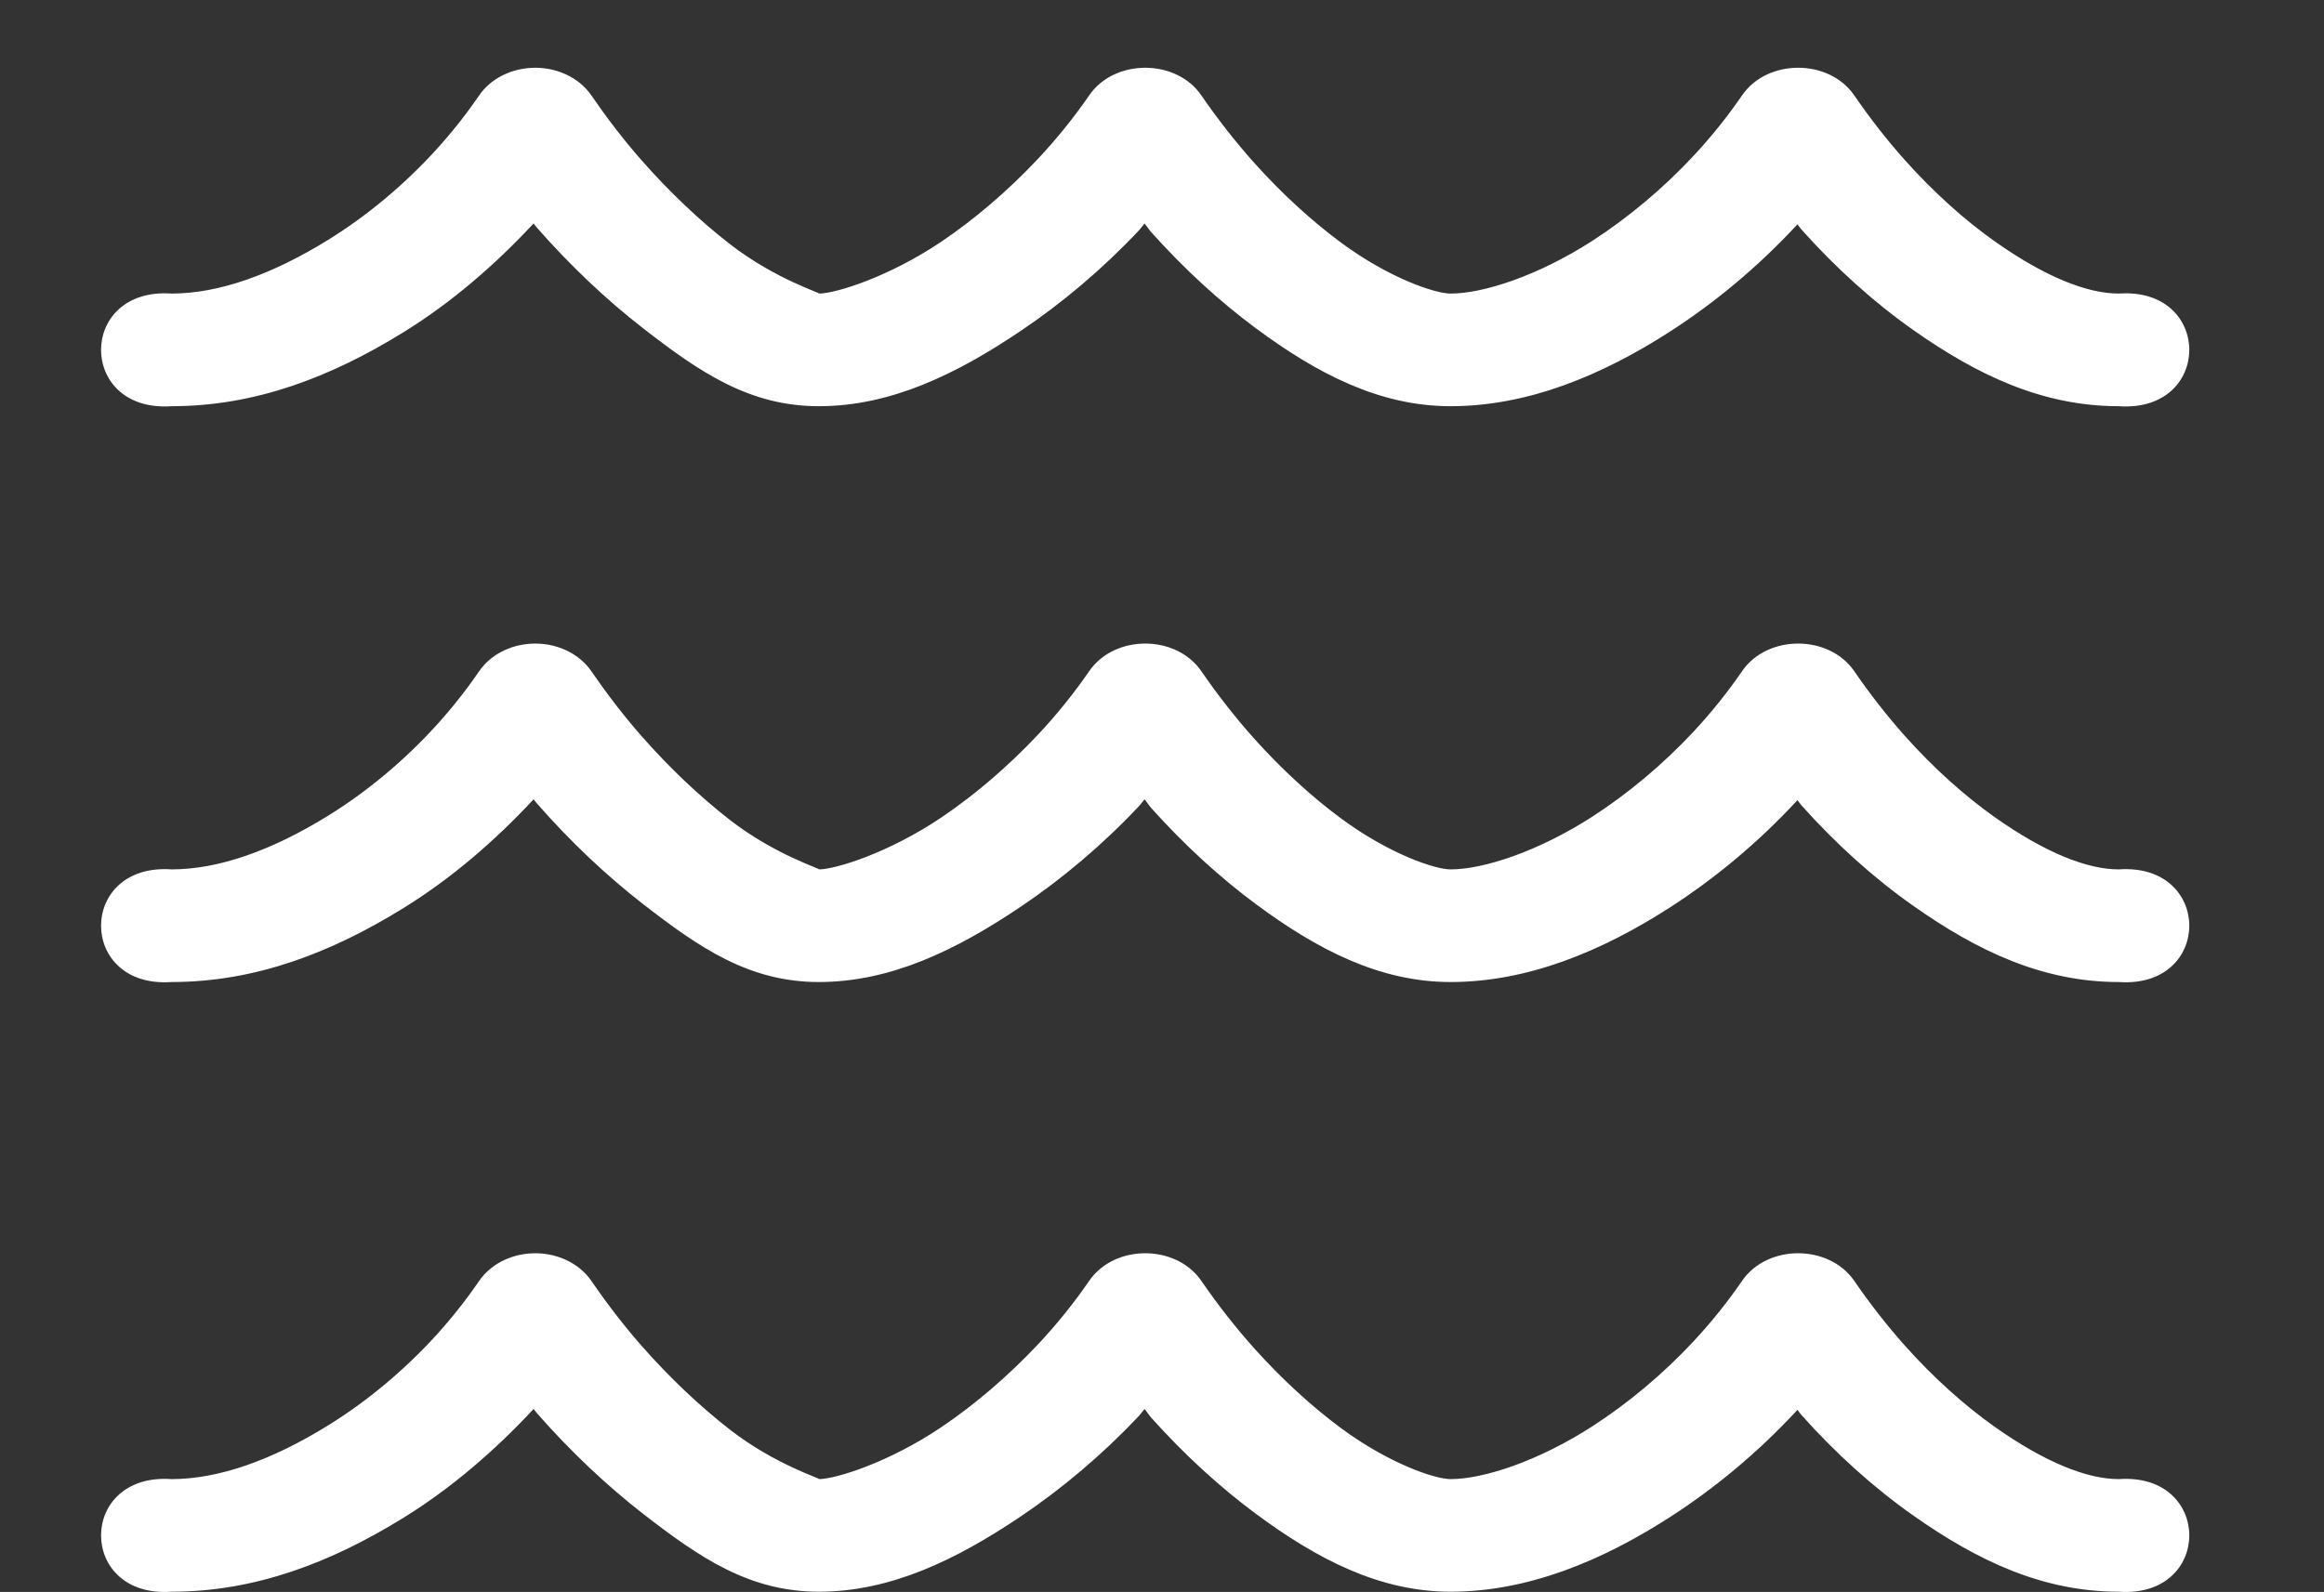 <svg width="54" height="37" viewBox="0 0 54 37" fill="none" xmlns="http://www.w3.org/2000/svg">
<rect x="0" y="0" width="54" height="37" fill="#333333" stroke="none"/>
<path fill-rule="evenodd" clip-rule="evenodd" d="M12.331 29.131C11.834 29.161 11.387 29.401 11.133 29.771C10.832 30.21 10.497 30.635 10.136 31.032C9.383 31.859 8.519 32.574 7.628 33.126C6.311 33.942 5.075 34.377 3.986 34.377C1.802 34.224 1.802 37.147 3.986 36.994C5.93 36.994 7.692 36.318 9.386 35.269C10.488 34.586 11.501 33.713 12.398 32.748C12.425 32.779 12.449 32.814 12.476 32.845C13.26 33.739 14.1 34.527 14.928 35.172C16.257 36.205 17.413 36.994 19.026 36.994C20.682 36.994 22.203 36.267 23.739 35.23C24.686 34.59 25.616 33.808 26.46 32.913C26.508 32.861 26.547 32.8 26.594 32.748C26.65 32.812 26.695 32.888 26.751 32.951C27.519 33.808 28.344 34.564 29.192 35.191C30.604 36.235 32.053 36.994 33.704 36.994C35.483 36.994 37.204 36.293 38.82 35.249C39.855 34.581 40.842 33.759 41.72 32.816C41.735 32.8 41.75 32.783 41.765 32.767C41.797 32.803 41.822 32.847 41.854 32.883C42.651 33.776 43.528 34.569 44.452 35.22C45.946 36.273 47.461 36.994 49.231 36.994C51.416 37.147 51.416 34.224 49.231 34.377C48.495 34.377 47.519 33.986 46.366 33.174C45.654 32.672 44.933 32.026 44.261 31.274C43.846 30.809 43.451 30.302 43.086 29.771C42.498 28.913 41.065 28.913 40.477 29.771C40.143 30.258 39.764 30.731 39.358 31.167C38.635 31.944 37.82 32.619 37.007 33.145C35.736 33.966 34.462 34.377 33.704 34.377C33.342 34.377 32.272 34.014 31.162 33.194C30.496 32.701 29.8 32.07 29.147 31.342C28.712 30.856 28.298 30.328 27.915 29.771C27.328 28.913 25.894 28.913 25.307 29.771C24.95 30.291 24.545 30.792 24.109 31.255C23.409 31.998 22.637 32.654 21.881 33.164C20.655 33.992 19.412 34.377 19.026 34.377C19.122 34.377 18.024 34.055 16.955 33.223C16.288 32.704 15.568 32.033 14.895 31.264C14.488 30.8 14.101 30.295 13.741 29.771C13.449 29.344 12.903 29.096 12.331 29.131Z" fill="white"/>
<path fill-rule="evenodd" clip-rule="evenodd" d="M12.331 14.961C11.834 14.991 11.387 15.23 11.133 15.601C10.832 16.04 10.497 16.465 10.136 16.861C9.383 17.689 8.519 18.404 7.628 18.956C6.311 19.771 5.075 20.206 3.986 20.206C1.802 20.054 1.802 22.977 3.986 22.824C5.93 22.824 7.692 22.148 9.386 21.098C10.488 20.416 11.501 19.543 12.398 18.578C12.425 18.608 12.449 18.644 12.476 18.674C13.26 19.569 14.1 20.357 14.928 21.001C16.257 22.035 17.413 22.824 19.026 22.824C20.682 22.824 22.203 22.097 23.739 21.059C24.686 20.42 25.616 19.638 26.46 18.742C26.508 18.691 26.547 18.63 26.594 18.578C26.65 18.642 26.695 18.718 26.751 18.781C27.519 19.638 28.344 20.394 29.192 21.021C30.604 22.065 32.053 22.824 33.704 22.824C35.483 22.824 37.204 22.123 38.82 21.079C39.855 20.41 40.842 19.589 41.72 18.645C41.735 18.63 41.75 18.613 41.765 18.597C41.797 18.633 41.822 18.677 41.854 18.713C42.651 19.606 43.528 20.399 44.452 21.05C45.946 22.103 47.461 22.824 49.231 22.824C51.416 22.977 51.416 20.054 49.231 20.206C48.495 20.206 47.519 19.816 46.366 19.004C45.654 18.502 44.933 17.856 44.261 17.104C43.846 16.639 43.451 16.132 43.086 15.601C42.498 14.743 41.065 14.743 40.477 15.601C40.143 16.088 39.764 16.561 39.358 16.997C38.635 17.773 37.82 18.449 37.007 18.975C35.736 19.796 34.462 20.206 33.704 20.206C33.342 20.206 32.272 19.844 31.162 19.023C30.496 18.531 29.8 17.9 29.147 17.172C28.712 16.686 28.298 16.158 27.915 15.601C27.328 14.743 25.894 14.743 25.307 15.601C24.95 16.12 24.545 16.621 24.109 17.084C23.409 17.828 22.637 18.484 21.881 18.994C20.655 19.822 19.412 20.206 19.026 20.206C19.122 20.206 18.024 19.884 16.955 19.053C16.288 18.534 15.568 17.863 14.895 17.094C14.488 16.63 14.101 16.125 13.741 15.601C13.449 15.174 12.903 14.926 12.331 14.961Z" fill="white"/>
<path fill-rule="evenodd" clip-rule="evenodd" d="M12.331 1.578C11.834 1.608 11.387 1.847 11.133 2.218C10.832 2.657 10.497 3.082 10.136 3.478C9.383 4.306 8.519 5.021 7.628 5.573C6.311 6.388 5.075 6.823 3.986 6.823C1.802 6.671 1.802 9.593 3.986 9.441C5.93 9.441 7.692 8.765 9.386 7.715C10.488 7.033 11.501 6.159 12.398 5.194C12.425 5.225 12.449 5.261 12.476 5.291C13.26 6.186 14.1 6.974 14.928 7.618C16.257 8.652 17.413 9.441 19.026 9.441C20.682 9.441 22.203 8.714 23.739 7.676C24.686 7.037 25.616 6.255 26.46 5.359C26.508 5.308 26.547 5.246 26.594 5.194C26.65 5.259 26.695 5.335 26.751 5.398C27.519 6.255 28.344 7.011 29.192 7.638C30.604 8.682 32.053 9.441 33.704 9.441C35.483 9.441 37.204 8.74 38.82 7.696C39.855 7.027 40.842 6.205 41.72 5.262C41.735 5.246 41.75 5.23 41.765 5.214C41.797 5.25 41.822 5.294 41.854 5.33C42.651 6.223 43.528 7.016 44.452 7.667C45.946 8.72 47.461 9.441 49.231 9.441C51.416 9.593 51.416 6.671 49.231 6.823C48.495 6.823 47.519 6.433 46.366 5.621C45.654 5.119 44.933 4.473 44.261 3.721C43.846 3.256 43.451 2.749 43.086 2.218C42.498 1.36 41.065 1.36 40.477 2.218C40.143 2.705 39.764 3.178 39.358 3.614C38.635 4.39 37.82 5.066 37.007 5.592C35.736 6.413 34.462 6.823 33.704 6.823C33.342 6.823 32.272 6.461 31.162 5.64C30.496 5.148 29.8 4.517 29.147 3.789C28.712 3.303 28.298 2.775 27.915 2.218C27.328 1.36 25.894 1.36 25.307 2.218C24.95 2.737 24.545 3.238 24.109 3.701C23.409 4.445 22.637 5.101 21.881 5.611C20.655 6.439 19.412 6.823 19.026 6.823C19.122 6.823 18.024 6.501 16.955 5.669C16.288 5.151 15.568 4.48 14.895 3.711C14.488 3.247 14.101 2.742 13.741 2.218C13.449 1.791 12.903 1.543 12.331 1.578Z" fill="white"/>
</svg>
